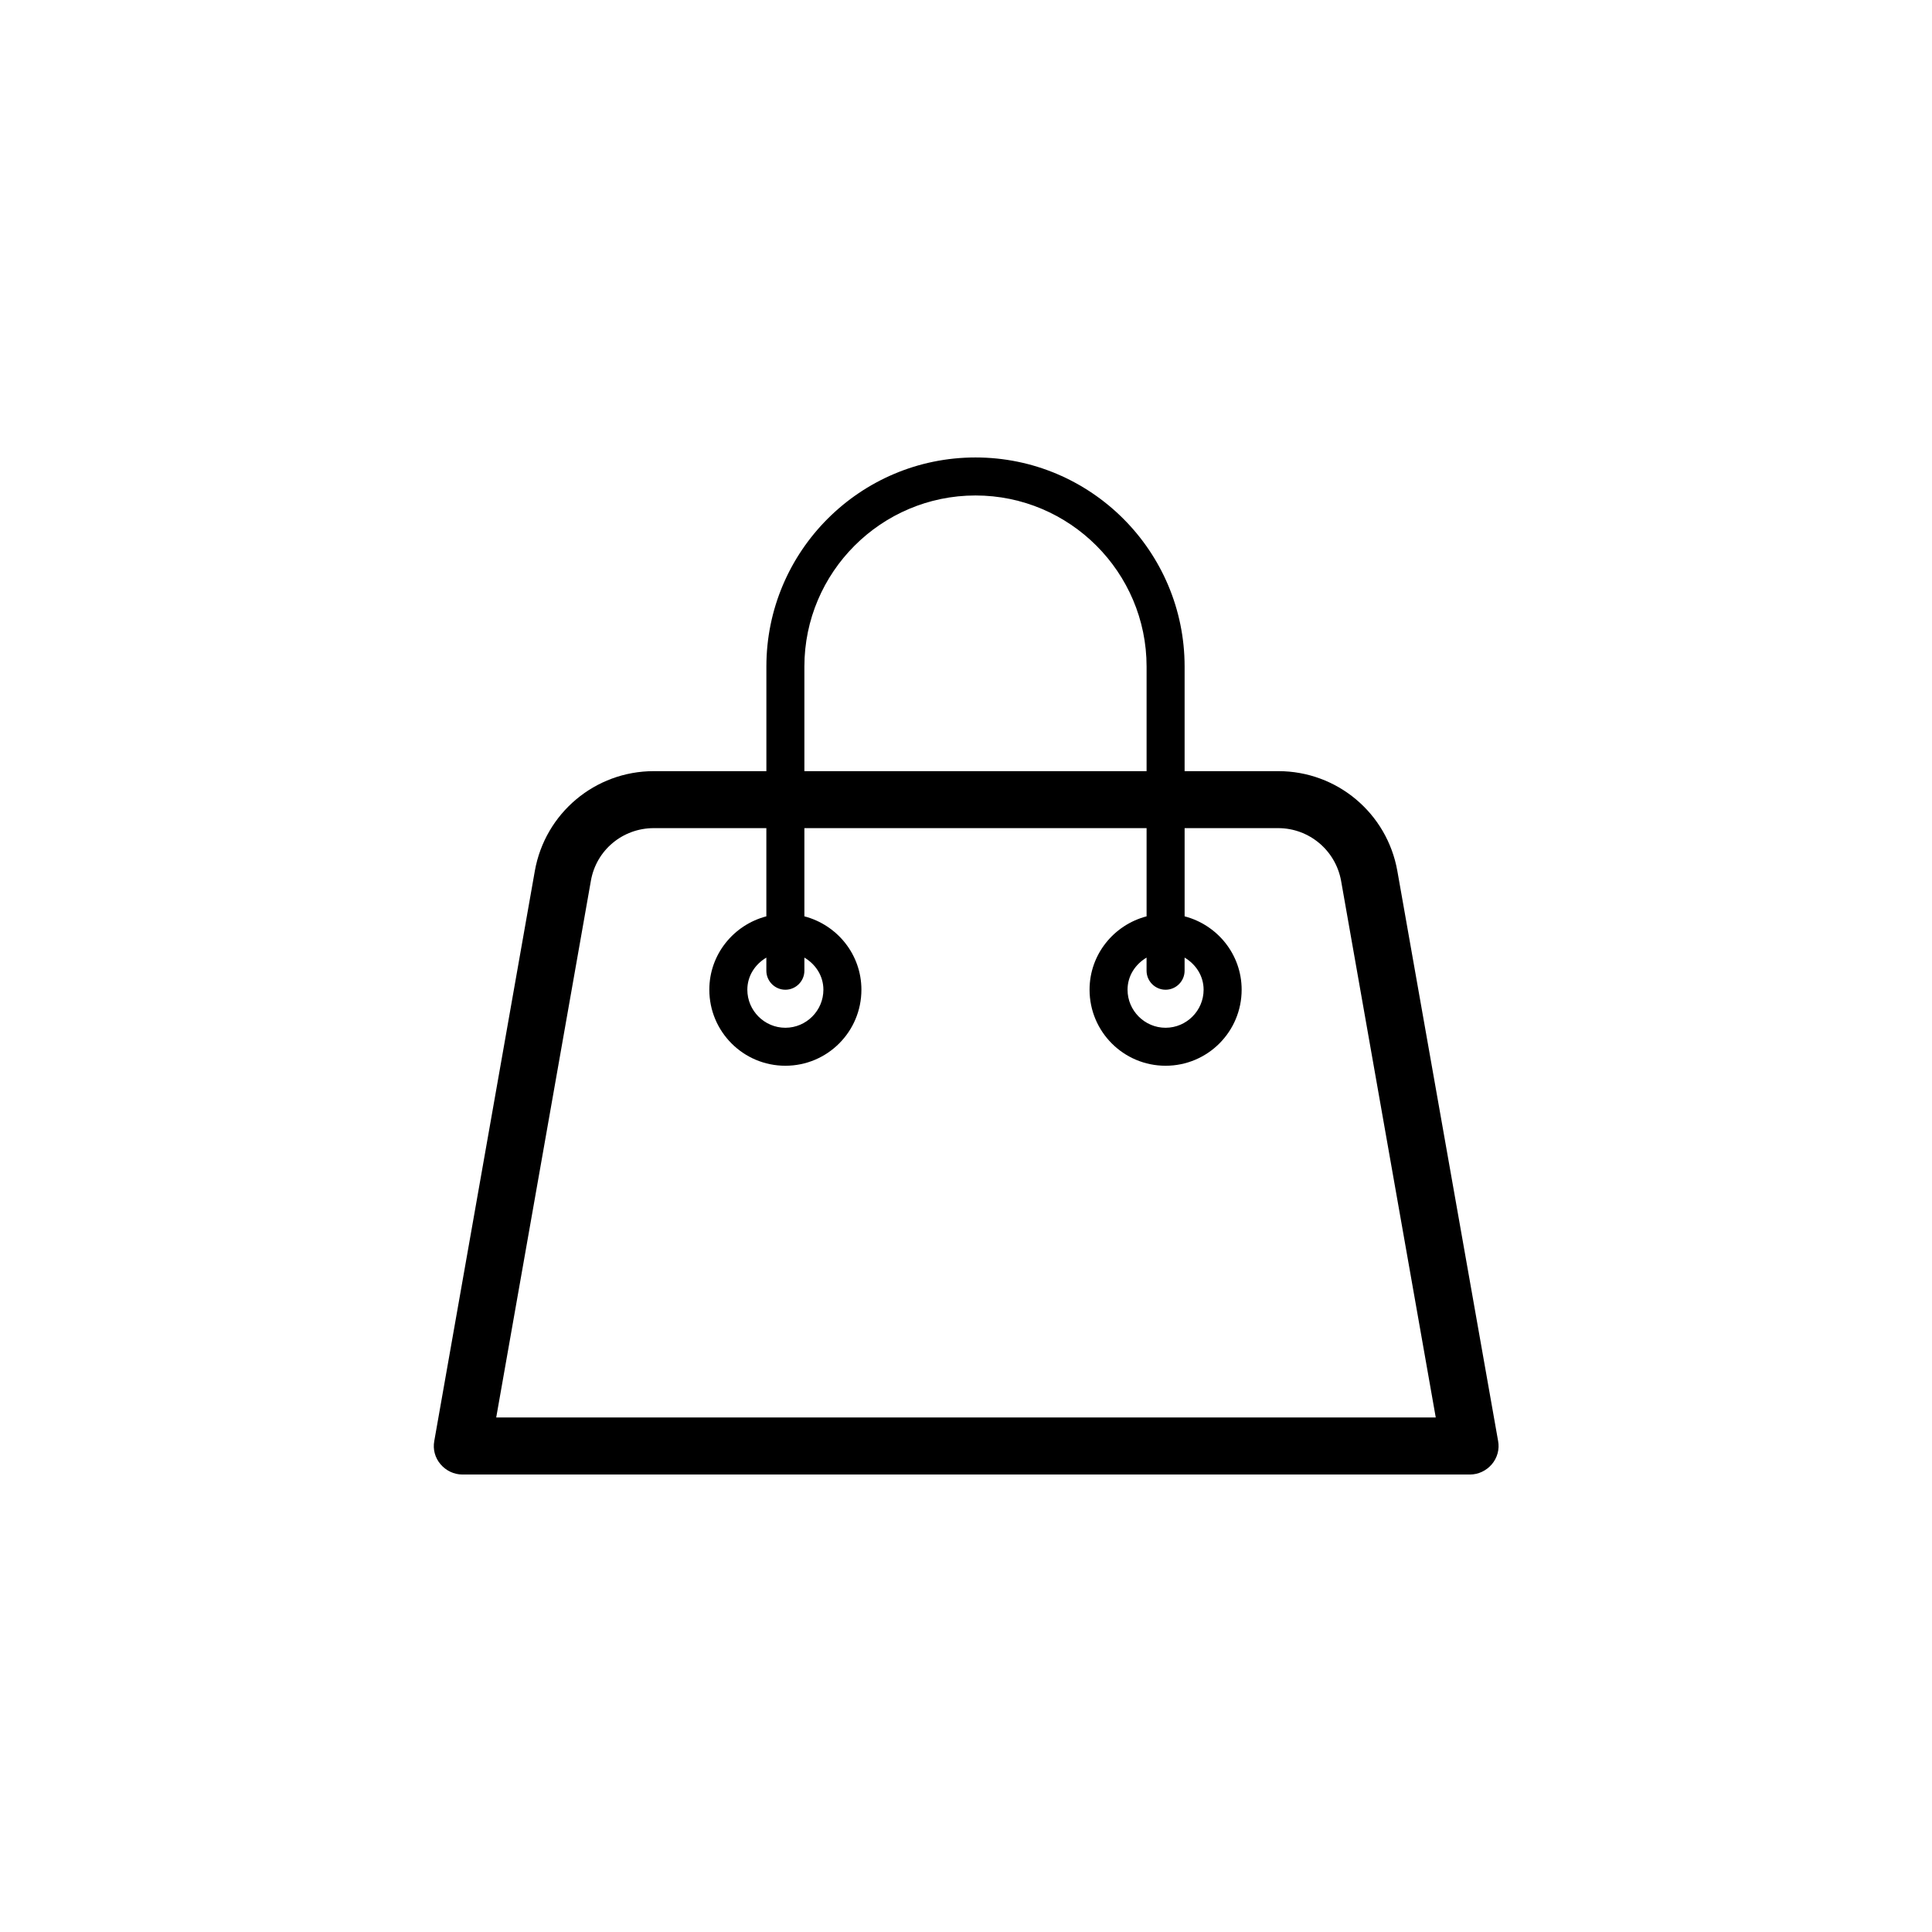 <?xml version="1.0" encoding="UTF-8"?>
<!-- Uploaded to: ICON Repo, www.iconrepo.com, Generator: ICON Repo Mixer Tools -->
<svg fill="#000000" width="800px" height="800px" version="1.1" viewBox="144 144 512 512" xmlns="http://www.w3.org/2000/svg">
 <path d="m514.31 374.81c-2.719-15.316-15.973-26.449-31.539-26.449h-24.836v-27.711c0-30.582-24.836-55.418-55.418-55.418s-55.418 24.836-55.418 55.418v27.711h-29.824c-15.566 0-28.816 11.133-31.539 26.449l-26.652 151.09c-0.402 2.215 0.203 4.434 1.664 6.144 1.461 1.715 3.578 2.719 5.793 2.719h267.02c2.215 0 4.332-1.008 5.793-2.719 1.461-1.715 2.066-3.981 1.664-6.144zm-157.14-54.16c0-24.988 20.355-45.344 45.344-45.344s45.344 20.355 45.344 45.344v27.711h-90.688zm-81.668 199 25.09-142.23c1.41-8.113 8.414-13.957 16.676-13.957h29.824v23.375c-8.664 2.266-15.113 10.078-15.113 19.445 0 11.133 9.02 20.152 20.152 20.152 11.133 0 20.152-9.02 20.152-20.152 0-9.371-6.449-17.18-15.113-19.445v-23.375h90.688v23.375c-8.664 2.266-15.113 10.078-15.113 19.445 0 11.133 9.02 20.152 20.152 20.152 11.133 0 20.152-9.02 20.152-20.152 0-9.371-6.449-17.18-15.113-19.445v-23.375h24.789c8.211 0 15.215 5.894 16.676 13.957l25.09 142.23zm76.629-113.36c2.769 0 5.039-2.266 5.039-5.039v-3.477c2.973 1.762 5.039 4.836 5.039 8.516 0 5.543-4.535 10.078-10.078 10.078s-10.078-4.535-10.078-10.078c0-3.68 2.066-6.75 5.039-8.516v3.477c0 2.769 2.269 5.039 5.039 5.039zm100.76 0c2.769 0 5.039-2.266 5.039-5.039v-3.477c2.973 1.762 5.039 4.836 5.039 8.516 0 5.543-4.535 10.078-10.078 10.078-5.543 0-10.078-4.535-10.078-10.078 0-3.68 2.066-6.75 5.039-8.516v3.477c0 2.769 2.269 5.039 5.039 5.039z"/>
</svg>